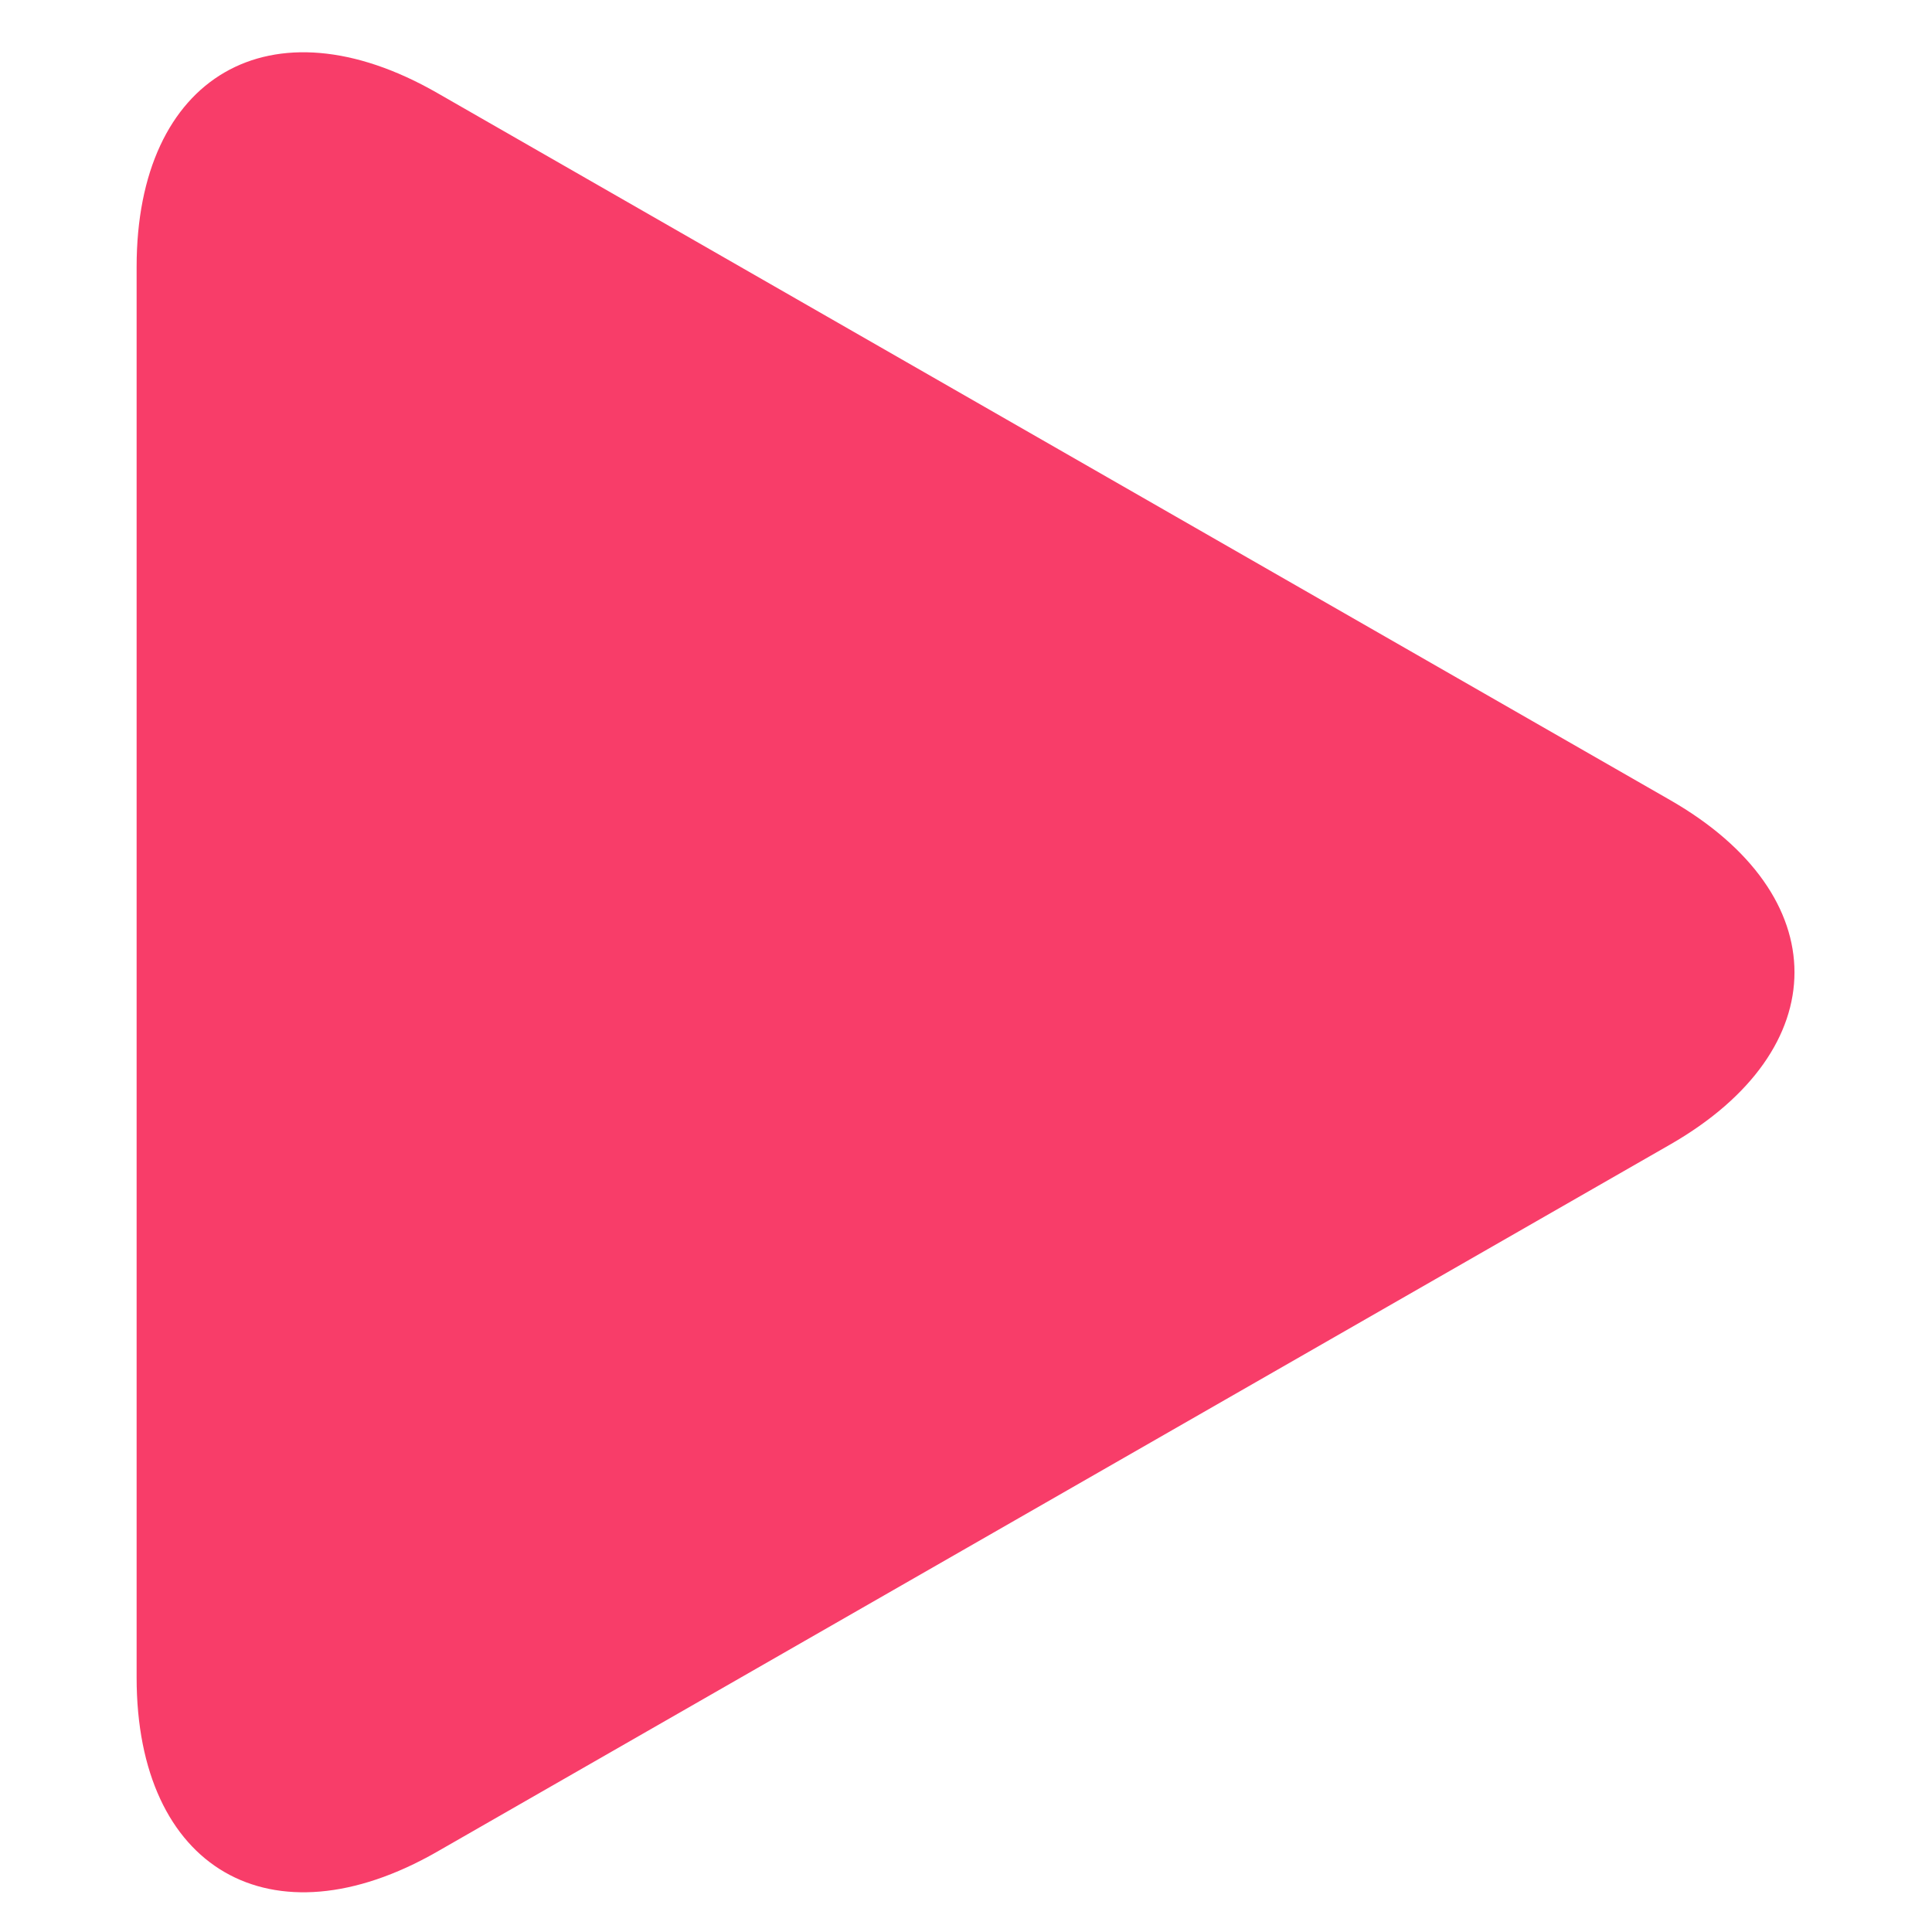 <svg width="21" height="21" viewBox="0 0 21 21" fill="none" xmlns="http://www.w3.org/2000/svg">
<g clip-path="url(#clip0_12940_8445)">
<path d="M4.75 1.009C2.946 -0.025 1.485 0.822 1.485 2.9V18.235C1.485 20.315 2.946 21.161 4.75 20.128L18.153 12.441C19.956 11.407 19.956 9.73 18.153 8.696L4.75 1.009Z" fill="#F83D69"/>
</g>
<defs>
<clipPath id="clip0_12940_8445">
<rect width="20" height="20" fill="white" transform="translate(0.5 0.568)"/>
</clipPath>
</defs>
</svg>
